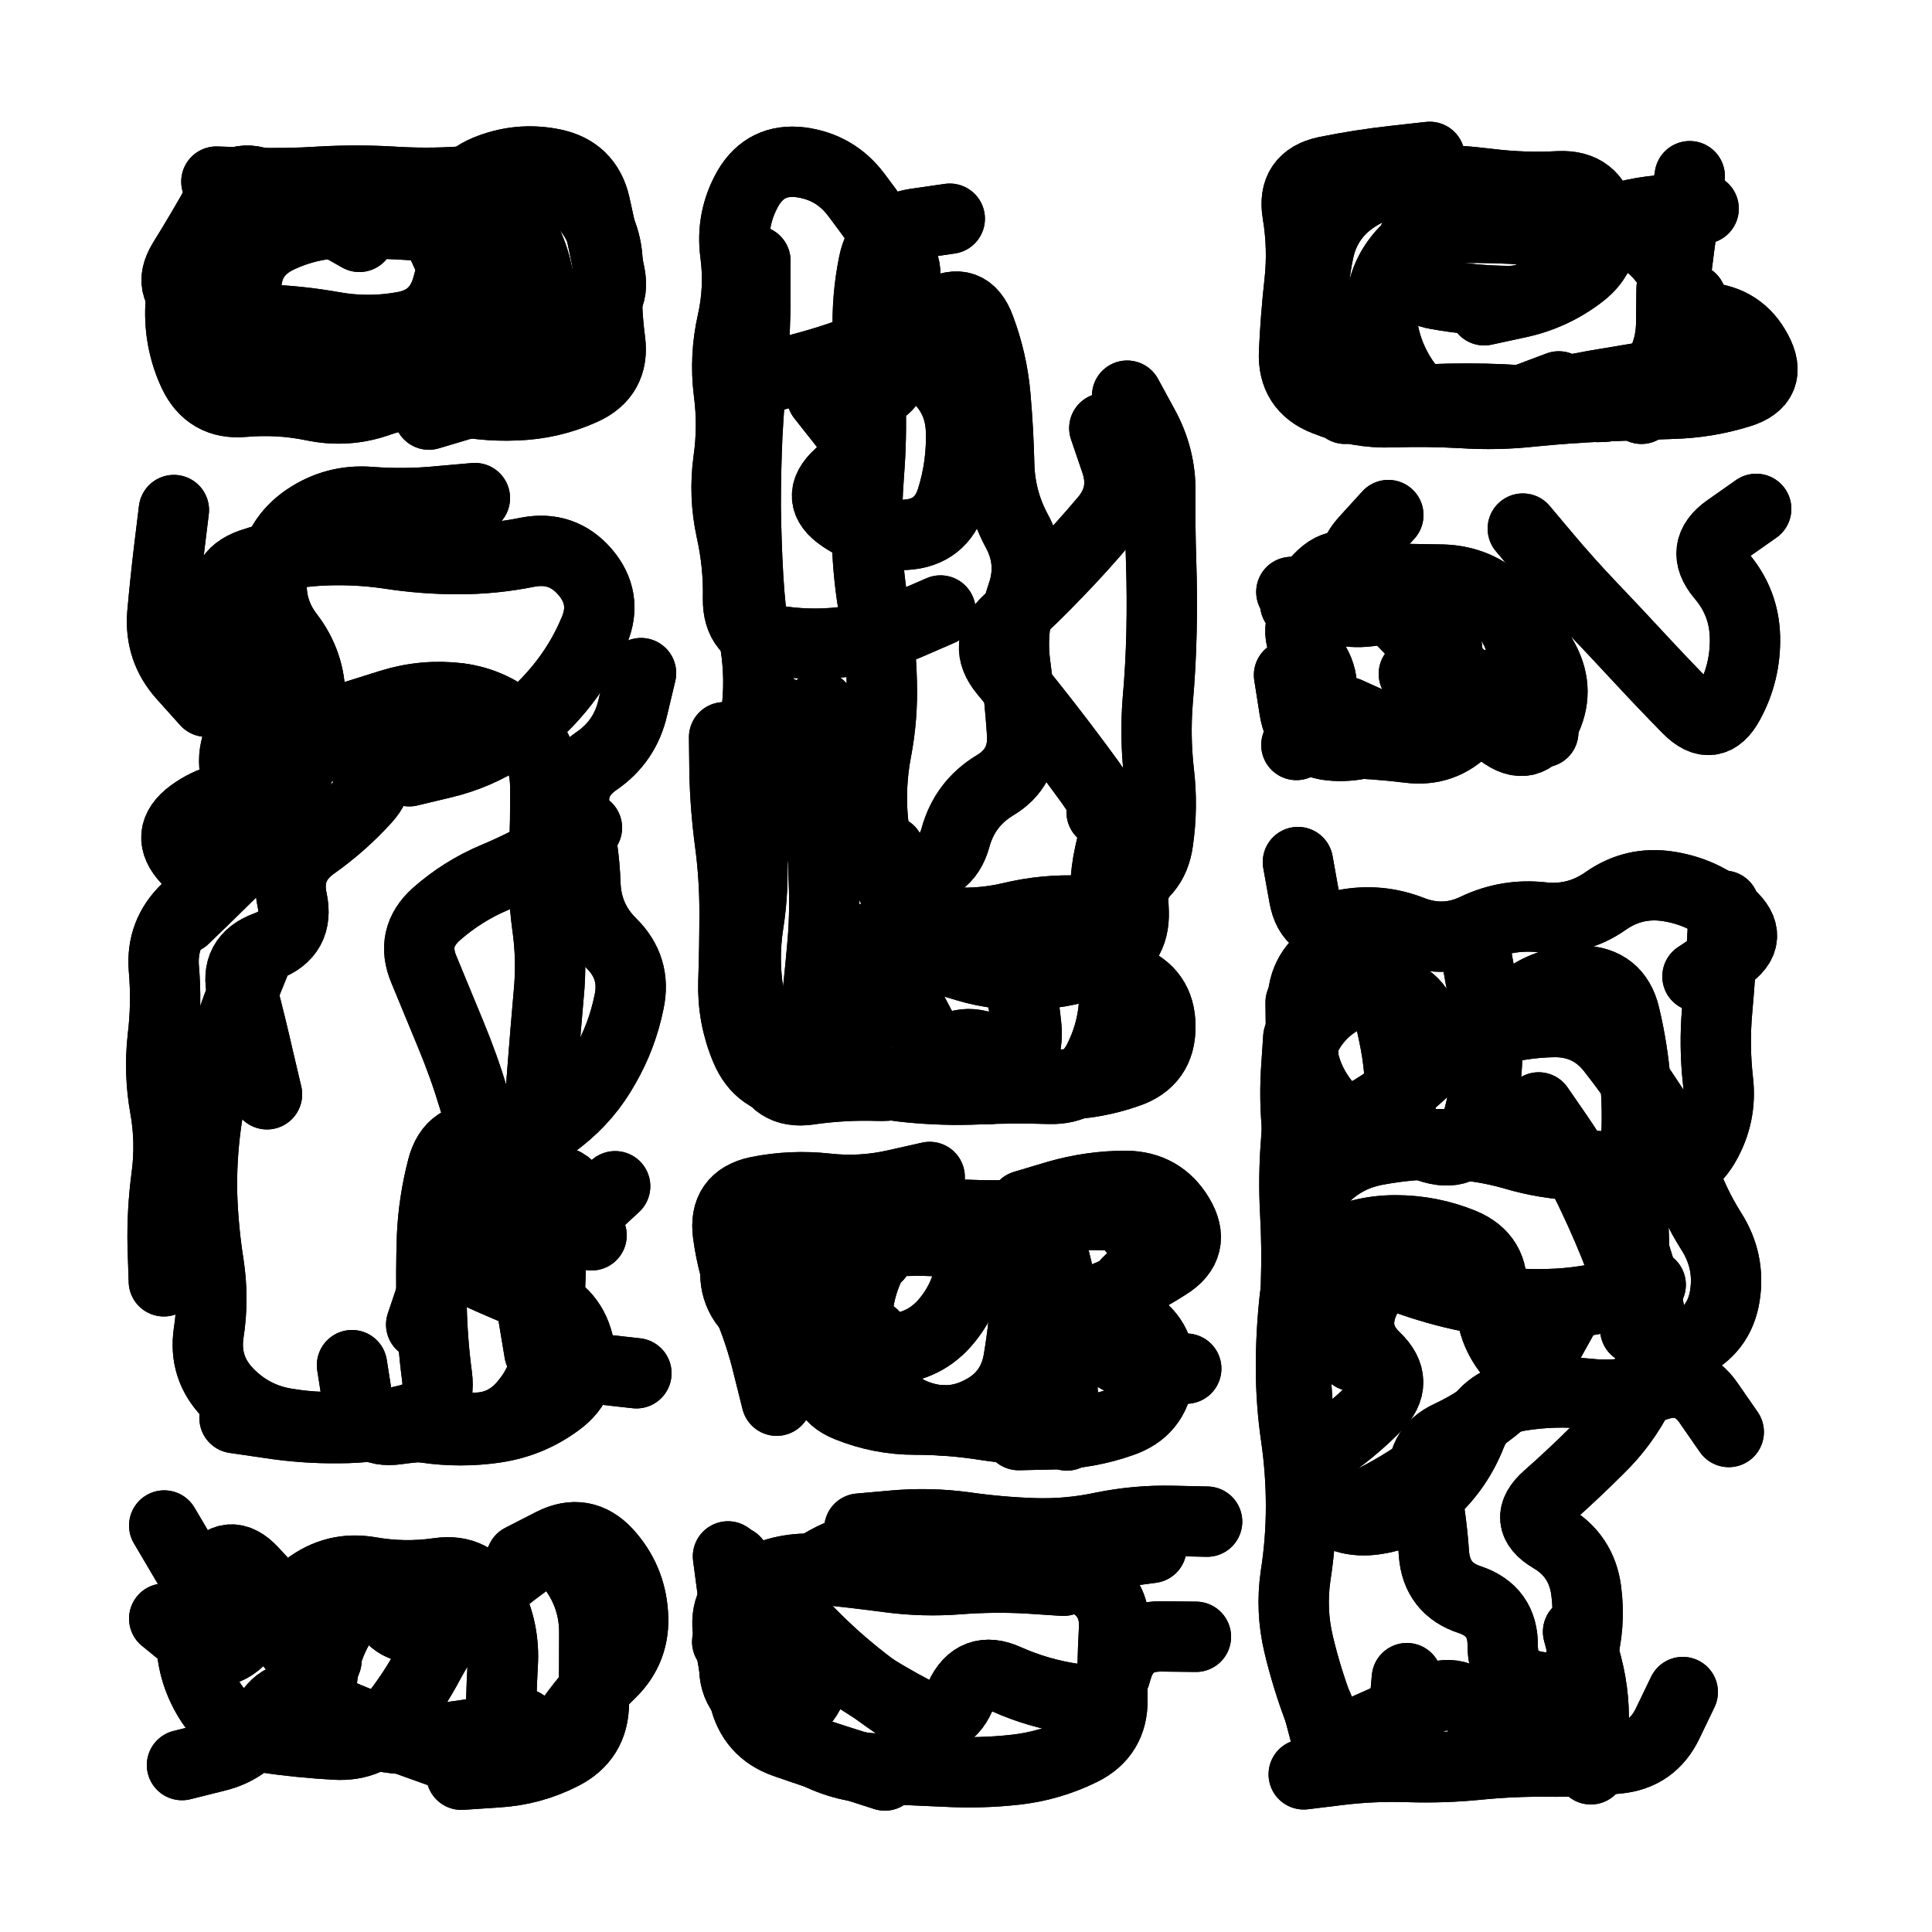 <svg xmlns="http://www.w3.org/2000/svg" viewBox="0 0 5000 5000"><title>Infinite Scribble #3231</title><defs><filter id="piece_3231_1_1_filter" x="-100" y="-100" width="5200" height="5200" filterUnits="userSpaceOnUse"><feGaussianBlur in="SourceGraphic" result="lineShape_1" stdDeviation="9100e-3"/><feColorMatrix in="lineShape_1" result="lineShape" type="matrix" values="1 0 0 0 0  0 1 0 0 0  0 0 1 0 0  0 0 0 10920e-3 -5460e-3"/><feGaussianBlur in="lineShape" result="shrank_blurred" stdDeviation="11066e-3"/><feColorMatrix in="shrank_blurred" result="shrank" type="matrix" values="1 0 0 0 0 0 1 0 0 0 0 0 1 0 0 0 0 0 9369e-3 -5852e-3"/><feColorMatrix in="lineShape" result="border_filled" type="matrix" values="0.6 0 0 0 -0.3  0 0.6 0 0 -0.3  0 0 0.6 0 -0.3  0 0 0 1 0"/><feComposite in="border_filled" in2="shrank" result="border" operator="out"/><feMorphology in="lineShape" result="linestyle0_erode" operator="erode" radius="0"/><feColorMatrix in="linestyle0_erode" result="linestyle0" type="matrix" values="0.8 0 0 0 -0.1  0 0.8 0 0 -0.1  0 0 0.8 0 -0.1  0 0 0 1 0"/><feMorphology in="lineShape" result="linestylea_erode" operator="erode" radius="18200e-3"/><feColorMatrix in="linestylea_erode" result="linestylea" type="matrix" values="0.95 0 0 0 0  0 0.95 0 0 0  0 0 0.95 0 0  0 0 0 1 0"/><feMorphology in="lineShape" result="linestyleb_erode" operator="erode" radius="36400e-3"/><feColorMatrix in="linestyleb_erode" result="linestyleb" type="matrix" values="1.1 0 0 0 0.05  0 1.1 0 0 0.05  0 0 1.1 0 0.05  0 0 0 1 0"/><feMorphology in="lineShape" result="linestylec_erode" operator="erode" radius="54600e-3"/><feColorMatrix in="linestylec_erode" result="linestylec" type="matrix" values="1.2 0 0 0 0.08  0 1.2 0 0 0.08  0 0 1.2 0 0.08  0 0 0 1 0"/><feMorphology in="lineShape" result="linestyled_erode" operator="erode" radius="72800e-3"/><feColorMatrix in="linestyled_erode" result="linestyled" type="matrix" values="1.3 0 0 0 0.12  0 1.3 0 0 0.12  0 0 1.3 0 0.12  0 0 0 1 0"/><feMerge result="combined_linestyle"><feMergeNode in="lineShape"/><feMergeNode in="linestyle0"/><feMergeNode in="linestylea"/><feMergeNode in="linestyleb"/><feMergeNode in="linestylec"/><feMergeNode in="linestyled"/></feMerge><feGaussianBlur in="combined_linestyle" result="shapes_linestyle_blurred" stdDeviation="18200e-3"/><feMerge result="shapes_linestyle"><feMergeNode in="linestyle0"/><feMergeNode in="shapes_linestyle_blurred"/></feMerge><feComposite in="shapes_linestyle" in2="shrank" result="shapes_linestyle_cropped" operator="in"/><feComposite in="border" in2="shapes_linestyle_cropped" result="shapes" operator="over"/></filter><filter id="piece_3231_1_1_shadow" x="-100" y="-100" width="5200" height="5200" filterUnits="userSpaceOnUse"><feColorMatrix in="SourceGraphic" result="result_blackened" type="matrix" values="0 0 0 0 0  0 0 0 0 0  0 0 0 0 0  0 0 0 0.8 0"/><feGaussianBlur in="result_blackened" result="result_blurred" stdDeviation="54600e-3"/><feComposite in="SourceGraphic" in2="result_blurred" result="result" operator="over"/></filter><filter id="piece_3231_1_1_overall" x="-100" y="-100" width="5200" height="5200" filterUnits="userSpaceOnUse"><feTurbulence result="background_texture_bumps" type="fractalNoise" baseFrequency="52e-3" numOctaves="3"/><feDiffuseLighting in="background_texture_bumps" result="background_texture" surfaceScale="1" diffuseConstant="2" lighting-color="#aaa"><feDistantLight azimuth="225" elevation="20"/></feDiffuseLighting><feColorMatrix in="background_texture" result="background_texturelightened" type="matrix" values="0.6 0 0 0 0.8  0 0.6 0 0 0.8  0 0 0.6 0 0.8  0 0 0 1 0"/><feColorMatrix in="SourceGraphic" result="background_darkened" type="matrix" values="2 0 0 0 -1  0 2 0 0 -1  0 0 2 0 -1  0 0 0 1 0"/><feMorphology in="background_darkened" result="background_glow_1_thicken" operator="dilate" radius="152800e-3"/><feColorMatrix in="background_glow_1_thicken" result="background_glow_1_thicken_colored" type="matrix" values="1.5 0 0 0 -0.2  0 1.5 0 0 -0.2  0 0 1.5 0 -0.2  0 0 0 0.4 0"/><feGaussianBlur in="background_glow_1_thicken_colored" result="background_glow_1" stdDeviation="286500e-3"/><feMorphology in="background_darkened" result="background_glow_2_thicken" operator="dilate" radius="28650e-3"/><feColorMatrix in="background_glow_2_thicken" result="background_glow_2_thicken_colored" type="matrix" values="0 0 0 0 0  0 0 0 0 0  0 0 0 0 0  0 0 0 0.5 0"/><feGaussianBlur in="background_glow_2_thicken_colored" result="background_glow_2" stdDeviation="57300e-3"/><feComposite in="background_glow_1" in2="background_glow_2" result="background_glow" operator="out"/><feBlend in="background_glow" in2="background_texturelightened" result="background" mode="darken"/></filter><clipPath id="piece_3231_1_1_clip"><rect x="0" y="0" width="5000" height="5000"/></clipPath><g id="layer_5" filter="url(#piece_3231_1_1_filter)" stroke-width="182" stroke-linecap="round" fill="none"><path d="M 930 613 Q 930 613 851 568 Q 772 524 691 482 Q 611 440 566 519 Q 522 598 474 675 Q 427 752 510 788 Q 593 824 683 827 Q 774 830 863 846 Q 953 862 1042 846 Q 1132 831 1157 744 Q 1183 657 1179 566 Q 1175 476 1258 441 Q 1342 406 1431 424 Q 1520 442 1540 530 Q 1560 619 1578 708 Q 1596 797 1506 813 Q 1417 829 1453 912 L 1490 995" stroke="hsl(214,100%,60%)"/><path d="M 2434 1580 Q 2434 1580 2351 1616 Q 2268 1652 2178 1662 Q 2088 1672 1998 1656 Q 1909 1641 1910 1550 Q 1912 1460 1892 1371 Q 1873 1283 1885 1193 Q 1898 1103 1886 1013 Q 1875 923 1895 834 Q 1915 746 1903 656 Q 1891 566 1936 487 Q 1982 409 2072 420 Q 2162 432 2216 504 Q 2271 577 2322 651 Q 2373 726 2300 779 Q 2227 833 2287 900 Q 2348 968 2272 1017 L 2196 1066 M 2604 2390 Q 2604 2390 2625 2478 Q 2647 2566 2656 2656 Q 2666 2746 2586 2788 Q 2506 2831 2416 2815 Q 2327 2800 2236 2803 Q 2146 2807 2055 2802 Q 1965 2798 1930 2714 Q 1895 2631 1898 2540 Q 1901 2450 1901 2359 Q 1901 2269 1889 2179 Q 1877 2089 1875 1998 L 1874 1908 M 2302 2202 Q 2302 2202 2323 2290 Q 2344 2378 2298 2456 L 2252 2534" stroke="hsl(266,100%,61%)"/><path d="M 4373 456 Q 4373 456 4359 545 Q 4346 635 4335 725 Q 4324 815 4414 822 Q 4505 829 4547 909 Q 4590 989 4503 1016 Q 4417 1043 4326 1045 Q 4236 1048 4145 1052 Q 4055 1056 3965 1065 Q 3875 1075 3784 1069 Q 3694 1064 3603 1067 Q 3513 1070 3429 1036 Q 3345 1003 3349 912 Q 3353 822 3363 732 Q 3373 642 3358 552 Q 3343 463 3431 444 Q 3520 426 3610 416 L 3700 406" stroke="hsl(289,100%,56%)"/><path d="M 1467 3534 L 1647 3554 M 534 1816 Q 534 1816 473 1748 Q 413 1681 420 1590 Q 428 1500 439 1410 L 450 1320 M 424 3316 Q 424 3316 421 3225 Q 419 3135 431 3045 Q 443 2955 427 2866 Q 411 2777 421 2687 Q 432 2597 424 2506 Q 417 2416 482 2353 Q 548 2291 485 2225 Q 423 2160 496 2106 Q 569 2053 659 2062 Q 749 2071 776 1984 Q 804 1898 803 1807 Q 803 1717 748 1645 Q 693 1574 705 1484 Q 718 1394 792 1343 Q 867 1292 957 1299 Q 1048 1306 1138 1297 L 1229 1289 M 1659 1742 Q 1659 1742 1638 1830 Q 1618 1919 1543 1970 Q 1469 2021 1490 2109 Q 1512 2197 1515 2287 Q 1518 2378 1582 2441 Q 1647 2505 1628 2593 Q 1610 2682 1565 2760 Q 1521 2839 1450 2895 Q 1380 2952 1294 2980 Q 1208 3008 1244 3091 Q 1280 3174 1370 3183 Q 1460 3193 1526 3131 L 1592 3070" stroke="hsl(248,100%,65%)"/><path d="M 3941 1368 Q 3941 1368 3999 1437 Q 4057 1506 4119 1571 Q 4182 1637 4243 1703 Q 4305 1770 4368 1834 Q 4432 1899 4475 1819 Q 4518 1740 4516 1649 Q 4514 1559 4455 1490 Q 4397 1421 4471 1369 L 4545 1317 M 3861 1772 L 3994 1895" stroke="hsl(312,100%,54%)"/><path d="M 3982 2866 Q 3982 2866 4033 2940 Q 4085 3015 4123 3097 Q 4162 3179 4194 3263 Q 4226 3348 4255 3433 Q 4285 3519 4367 3481 Q 4450 3443 4464 3353 Q 4478 3264 4429 3187 Q 4381 3111 4353 3025 Q 4325 2939 4276 2863 Q 4227 2787 4171 2716 Q 4115 2645 4024 2645 Q 3934 2646 3847 2673 Q 3761 2700 3695 2762 Q 3630 2825 3553 2872 Q 3476 2920 3422 2847 Q 3368 2775 3367 2684 L 3366 2594 M 4393 2527 Q 4393 2527 4468 2477 Q 4544 2427 4476 2367 Q 4408 2308 4318 2294 Q 4229 2280 4155 2332 Q 4081 2384 3991 2374 Q 3901 2364 3819 2403 Q 3738 2442 3653 2409 Q 3569 2376 3480 2393 Q 3391 2410 3375 2320 L 3359 2231 M 4025 4400 Q 4025 4400 3952 4454 Q 3880 4509 3827 4435 Q 3775 4361 3693 4401 Q 3612 4441 3529 4477 Q 3446 4513 3414 4428 Q 3382 4344 3361 4256 Q 3340 4168 3353 4078 Q 3367 3989 3367 3898 Q 3367 3808 3354 3718 Q 3341 3629 3341 3538 Q 3341 3448 3351 3358 Q 3361 3268 3441 3226 Q 3521 3184 3611 3184 Q 3702 3184 3785 3218 Q 3869 3253 3860 3343 Q 3851 3433 3908 3503 L 3965 3574" stroke="hsl(5,100%,53%)"/><path d="M 2650 3120 Q 2650 3120 2737 3094 Q 2824 3069 2914 3069 Q 3005 3070 3051 3147 Q 3098 3225 3021 3273 Q 2945 3322 2861 3356 Q 2778 3391 2833 3462 Q 2889 3534 2979 3538 L 3070 3542 M 2010 3625 Q 2010 3625 1988 3537 Q 1967 3449 1931 3366 Q 1896 3283 1884 3193 Q 1872 3103 1960 3084 Q 2049 3066 2139 3076 Q 2229 3086 2317 3066 L 2406 3046" stroke="hsl(302,100%,60%)"/><path d="M 517 4104 L 425 3948 M 1349 4035 Q 1349 4035 1429 3994 Q 1510 3953 1571 4019 Q 1632 4086 1638 4176 Q 1645 4267 1580 4330 Q 1515 4393 1465 4468 Q 1416 4544 1326 4556 Q 1237 4569 1151 4539 Q 1066 4509 981 4477 Q 896 4446 814 4406 Q 733 4366 690 4445 Q 647 4525 559 4546 L 471 4568" stroke="hsl(277,100%,66%)"/><path d="M 2224 3956 Q 2224 3956 2314 3948 Q 2405 3940 2495 3952 Q 2585 3965 2675 3968 Q 2766 3971 2854 3952 Q 2943 3934 3033 3936 L 3124 3938 M 3095 4236 Q 3095 4236 3004 4235 Q 2914 4235 2890 4322 Q 2867 4410 2777 4396 Q 2688 4383 2605 4346 Q 2523 4309 2485 4391 Q 2448 4474 2368 4431 Q 2288 4389 2212 4339 Q 2137 4289 2099 4371 Q 2062 4454 1977 4421 Q 1893 4389 1901 4298 Q 1909 4208 1896 4118 L 1884 4028" stroke="hsl(333,100%,58%)"/></g><g id="layer_4" filter="url(#piece_3231_1_1_filter)" stroke-width="182" stroke-linecap="round" fill="none"><path d="M 560 470 Q 560 470 650 473 Q 741 476 831 470 Q 922 465 1012 470 Q 1103 476 1193 470 Q 1284 464 1374 466 Q 1465 469 1521 540 Q 1577 611 1572 701 Q 1567 792 1579 882 Q 1591 972 1508 1009 Q 1426 1046 1335 1049 Q 1245 1053 1157 1030 Q 1069 1008 983 1038 Q 898 1069 809 1050 Q 721 1032 630 1040 Q 540 1048 501 966 Q 463 884 467 793 L 471 703" stroke="hsl(238,100%,67%)"/><path d="M 2645 2758 Q 2645 2758 2564 2717 Q 2483 2677 2423 2745 Q 2364 2813 2273 2810 Q 2183 2807 2093 2820 Q 2004 2833 1978 2746 Q 1952 2659 1937 2569 Q 1923 2480 1937 2390 Q 1951 2301 1946 2210 Q 1942 2120 1944 2029 Q 1946 1939 1957 1849 Q 1969 1759 1955 1669 Q 1941 1580 1936 1489 Q 1931 1399 1930 1308 Q 1930 1218 1934 1127 Q 1939 1037 1947 946 Q 1955 856 1955 765 L 1955 675 M 2851 2102 Q 2851 2102 2922 2158 Q 2993 2215 2939 2288 Q 2886 2361 2795 2357 Q 2705 2353 2617 2374 Q 2529 2395 2439 2385 Q 2349 2375 2308 2294 Q 2267 2213 2259 2122 Q 2251 2032 2268 1943 Q 2285 1854 2282 1763 Q 2280 1673 2263 1584 Q 2247 1495 2244 1404 Q 2242 1314 2249 1223 Q 2256 1133 2253 1042 Q 2250 952 2246 861 Q 2243 771 2261 682 Q 2279 593 2368 579 L 2458 566" stroke="hsl(289,100%,63%)"/><path d="M 4377 773 Q 4377 773 4385 863 Q 4393 954 4303 968 Q 4214 983 4124 998 Q 4035 1014 3947 1037 Q 3860 1060 3770 1046 Q 3681 1033 3592 1051 Q 3504 1070 3454 994 Q 3405 919 3399 828 Q 3394 738 3413 649 Q 3432 561 3508 511 Q 3584 462 3674 463 Q 3765 465 3855 476 Q 3945 487 4035 482 Q 4126 478 4144 567 Q 4162 656 4090 710 Q 4018 765 3929 784 L 3841 803" stroke="hsl(320,100%,56%)"/><path d="M 477 2377 Q 477 2377 542 2314 Q 607 2251 670 2187 Q 734 2123 661 2069 Q 588 2016 612 1928 Q 636 1841 631 1750 Q 626 1660 595 1574 Q 565 1489 650 1459 Q 736 1430 826 1425 Q 917 1420 1006 1433 Q 1096 1447 1186 1447 Q 1277 1447 1366 1429 Q 1455 1412 1514 1480 Q 1573 1549 1538 1632 Q 1503 1716 1445 1785 Q 1387 1855 1311 1904 Q 1235 1954 1147 1975 L 1059 1996 M 1531 3197 Q 1531 3197 1498 3112 Q 1466 3028 1385 3068 Q 1304 3108 1278 3021 Q 1253 2934 1227 2847 Q 1201 2760 1166 2676 Q 1132 2593 1097 2509 Q 1062 2426 1129 2366 Q 1197 2306 1280 2271 Q 1364 2236 1441 2189 L 1519 2142" stroke="hsl(266,100%,69%)"/><path d="M 3593 1333 Q 3593 1333 3532 1400 Q 3472 1467 3545 1519 Q 3619 1572 3696 1618 Q 3774 1665 3731 1744 Q 3688 1824 3616 1879 Q 3545 1935 3454 1930 Q 3364 1926 3350 1836 L 3336 1747" stroke="hsl(354,100%,54%)"/><path d="M 4272 3325 Q 4272 3325 4184 3349 Q 4097 3373 4006 3375 Q 3916 3378 3827 3361 Q 3738 3345 3652 3315 Q 3567 3285 3530 3368 Q 3494 3451 3559 3513 Q 3625 3576 3561 3640 Q 3498 3704 3423 3754 Q 3348 3805 3405 3874 Q 3463 3944 3553 3933 Q 3643 3922 3708 3859 Q 3774 3797 3807 3713 Q 3841 3629 3930 3613 Q 4020 3598 4110 3607 Q 4200 3617 4285 3587 Q 4371 3557 4422 3631 L 4474 3706 M 4355 4379 Q 4355 4379 4316 4460 Q 4277 4542 4187 4551 Q 4097 4560 4006 4559 Q 3916 4558 3825 4567 Q 3735 4576 3644 4573 Q 3554 4570 3464 4581 L 3374 4592 M 4462 2344 Q 4462 2344 4457 2434 Q 4452 2525 4444 2615 Q 4436 2706 4446 2796 Q 4457 2886 4411 2964 Q 4365 3042 4275 3030 Q 4185 3019 4094 3016 Q 4004 3014 3917 2988 Q 3830 2963 3739 2961 Q 3649 2960 3560 2977 Q 3471 2994 3412 3063 L 3354 3132" stroke="hsl(18,100%,57%)"/><path d="M 2271 3251 Q 2271 3251 2180 3246 Q 2090 3242 2006 3208 Q 1922 3174 1906 3263 Q 1890 3353 1962 3407 Q 2035 3461 2124 3478 Q 2213 3496 2303 3491 Q 2394 3487 2451 3417 Q 2508 3347 2514 3256 Q 2520 3166 2607 3143 Q 2695 3120 2785 3116 Q 2876 3112 2933 3182 Q 2991 3252 2924 3313 Q 2858 3374 2934 3422 Q 3011 3471 2999 3561 Q 2988 3651 2902 3680 Q 2817 3710 2726 3712 L 2636 3714" stroke="hsl(345,100%,60%)"/><path d="M 839 4267 Q 839 4267 777 4200 Q 716 4134 654 4067 Q 593 4001 543 4076 Q 493 4152 495 4242 Q 497 4333 547 4408 Q 598 4484 687 4497 Q 777 4510 867 4515 Q 958 4521 1014 4450 Q 1071 4379 1113 4299 Q 1156 4219 1222 4157 Q 1289 4096 1362 4043 Q 1436 3990 1487 4064 Q 1539 4138 1538 4228 Q 1538 4319 1537 4409 Q 1536 4500 1455 4541 Q 1375 4582 1284 4587 L 1194 4593" stroke="hsl(302,100%,68%)"/><path d="M 2800 4030 L 2980 4006 M 2290 4595 Q 2290 4595 2203 4567 Q 2117 4540 2031 4510 Q 1946 4480 1926 4391 Q 1907 4303 1955 4226 Q 2003 4150 2070 4089 Q 2138 4029 2225 4006 Q 2313 3984 2403 3983 L 2494 3983" stroke="hsl(5,100%,61%)"/></g><g id="layer_3" filter="url(#piece_3231_1_1_filter)" stroke-width="182" stroke-linecap="round" fill="none"><path d="M 807 859 Q 807 859 775 944 Q 744 1029 666 982 Q 589 936 570 847 Q 551 759 554 668 Q 558 578 642 544 Q 726 510 816 515 Q 907 520 997 518 Q 1088 517 1128 598 Q 1168 680 1203 763 Q 1238 847 1261 934 Q 1284 1022 1197 1047 L 1110 1073" stroke="hsl(256,100%,71%)"/><path d="M 2917 1024 Q 2917 1024 2960 1103 Q 3004 1183 3003 1273 Q 3002 1364 3005 1454 Q 3008 1545 3006 1635 Q 3004 1726 2996 1816 Q 2989 1907 2999 1997 Q 3010 2087 2997 2177 Q 2985 2267 2898 2294 Q 2812 2322 2823 2412 Q 2834 2502 2918 2534 Q 3003 2566 3003 2656 Q 3004 2747 2918 2776 Q 2833 2806 2742 2807 Q 2652 2809 2562 2818 Q 2472 2828 2430 2748 Q 2388 2668 2346 2588 L 2304 2508 M 2006 972 Q 2006 972 2093 948 Q 2181 924 2264 889 Q 2348 854 2426 809 Q 2505 764 2536 849 Q 2568 934 2576 1024 Q 2584 1115 2586 1205 Q 2589 1296 2632 1375 Q 2675 1455 2645 1540 Q 2616 1626 2627 1716 Q 2639 1806 2645 1896 Q 2652 1987 2574 2033 Q 2497 2080 2473 2167 Q 2449 2255 2358 2248 Q 2268 2242 2182 2211 Q 2097 2181 2053 2101 Q 2010 2022 2014 1931 L 2019 1841" stroke="hsl(320,100%,63%)"/><path d="M 4326 747 Q 4326 747 4325 837 Q 4324 928 4263 995 Q 4203 1062 4113 1052 Q 4023 1042 3932 1036 Q 3842 1030 3751 1032 Q 3661 1034 3571 1046 L 3481 1058" stroke="hsl(1,100%,57%)"/><path d="M 745 2016 Q 745 2016 791 1938 Q 837 1860 759 1813 Q 682 1767 601 1726 L 521 1685 M 1090 3428 Q 1090 3428 1119 3342 Q 1148 3256 1230 3293 Q 1313 3331 1397 3364 Q 1482 3397 1499 3486 Q 1517 3575 1444 3628 Q 1371 3682 1281 3695 Q 1192 3708 1102 3695 Q 1013 3682 922 3690 Q 832 3699 742 3684 Q 653 3670 590 3605 Q 527 3540 540 3450 Q 554 3361 540 3271 Q 526 3182 523 3091 Q 521 3001 533 2911 Q 545 2821 571 2734 Q 597 2648 630 2564 L 664 2480" stroke="hsl(289,100%,71%)"/><path d="M 3659 1744 Q 3659 1744 3735 1792 Q 3812 1841 3884 1895 Q 3956 1950 3997 1869 Q 4039 1789 3996 1709 Q 3954 1629 3889 1566 Q 3825 1503 3734 1500 Q 3644 1498 3553 1498 Q 3463 1498 3399 1562 Q 3336 1627 3391 1699 Q 3446 1771 3400 1849 L 3355 1928" stroke="hsl(12,100%,57%)"/><path d="M 3427 3407 Q 3427 3407 3403 3319 Q 3379 3232 3372 3141 Q 3365 3051 3370 2960 Q 3376 2870 3374 2779 Q 3372 2689 3371 2598 Q 3371 2508 3450 2463 Q 3529 2419 3559 2504 Q 3589 2590 3607 2678 Q 3626 2767 3624 2857 Q 3622 2948 3709 2972 Q 3797 2996 3822 2909 Q 3847 2822 3849 2731 Q 3852 2641 3835 2552 L 3819 2463 M 4053 3395 Q 4053 3395 4009 3474 Q 3966 3554 3900 3615 Q 3834 3677 3752 3715 Q 3670 3753 3687 3842 Q 3705 3931 3711 4021 Q 3718 4112 3804 4140 Q 3890 4169 3889 4259 Q 3889 4350 3978 4365 Q 4068 4380 4092 4293 Q 4117 4206 4105 4116 Q 4093 4026 4015 3980 Q 3937 3934 4005 3874 Q 4073 3814 4137 3750 Q 4202 3687 4243 3606 Q 4284 3526 4274 3436 Q 4264 3346 4236 3260 L 4208 3174" stroke="hsl(31,100%,60%)"/><path d="M 2819 3698 Q 2819 3698 2728 3700 Q 2638 3702 2548 3688 Q 2459 3674 2368 3674 Q 2278 3674 2194 3640 Q 2110 3606 2158 3529 Q 2207 3453 2223 3364 Q 2239 3275 2296 3205 Q 2353 3135 2443 3141 Q 2534 3147 2624 3145 Q 2715 3144 2805 3144 L 2896 3145" stroke="hsl(8,100%,64%)"/><path d="M 1282 4218 Q 1282 4218 1218 4153 Q 1155 4089 1110 4167 Q 1065 4246 1004 4179 Q 943 4112 892 4186 Q 841 4261 833 4351 Q 826 4442 911 4473 Q 996 4504 1086 4501 Q 1177 4498 1265 4479 L 1354 4461" stroke="hsl(345,100%,69%)"/><path d="M 2547 4022 Q 2547 4022 2636 4035 Q 2726 4048 2807 4088 Q 2889 4128 2883 4218 Q 2878 4309 2879 4399 Q 2880 4490 2799 4530 Q 2718 4570 2628 4580 Q 2538 4590 2447 4585 Q 2357 4581 2266 4577 Q 2176 4573 2097 4529 Q 2018 4485 2066 4408 Q 2114 4332 2056 4262 Q 1998 4193 1950 4116 L 1902 4040" stroke="hsl(18,100%,65%)"/></g><g id="layer_2" filter="url(#piece_3231_1_1_filter)" stroke-width="182" stroke-linecap="round" fill="none"><path d="M 1160 762 Q 1160 762 1120 843 Q 1081 925 1167 952 Q 1254 980 1326 925 Q 1399 871 1398 780 Q 1398 690 1355 610 L 1312 531" stroke="hsl(277,100%,72%)"/><path d="M 2858 1108 Q 2858 1108 2887 1193 Q 2917 1279 2858 1347 Q 2800 1416 2737 1481 Q 2675 1546 2608 1607 Q 2542 1669 2599 1738 Q 2657 1808 2712 1879 Q 2768 1951 2821 2024 Q 2874 2098 2903 2184 Q 2932 2270 2934 2360 Q 2937 2451 2852 2484 Q 2768 2517 2677 2522 Q 2587 2527 2500 2501 Q 2413 2476 2332 2435 Q 2251 2395 2204 2472 Q 2157 2549 2203 2627 Q 2249 2705 2169 2748 L 2090 2791" stroke="hsl(1,100%,65%)"/><path d="M 3842 569 Q 3842 569 3751 568 Q 3661 568 3646 657 Q 3631 747 3720 762 Q 3810 778 3900 779 Q 3991 781 4025 697 Q 4059 613 4143 580 Q 4228 547 4318 543 L 4409 540" stroke="hsl(15,100%,61%)"/><path d="M 1396 3500 Q 1396 3500 1381 3410 Q 1367 3321 1362 3230 Q 1358 3140 1353 3049 Q 1348 2959 1258 2947 Q 1168 2935 1145 3022 Q 1122 3110 1118 3200 Q 1115 3291 1117 3381 Q 1119 3472 1131 3562 Q 1143 3652 1055 3674 Q 967 3696 876 3696 Q 786 3697 696 3683 L 607 3670 M 691 2832 Q 691 2832 670 2743 Q 650 2655 627 2567 Q 605 2480 690 2449 Q 775 2418 756 2329 Q 737 2241 810 2188 Q 884 2136 945 2069 Q 1006 2003 928 1956 Q 851 1910 764 1882 Q 678 1854 639 1772 L 600 1691" stroke="hsl(320,100%,71%)"/><path d="M 3352 1563 Q 3352 1563 3414 1497 Q 3476 1432 3534 1501 Q 3592 1571 3656 1635 Q 3720 1699 3789 1757 Q 3859 1815 3797 1881 Q 3735 1947 3645 1935 Q 3555 1924 3464 1922 L 3374 1920" stroke="hsl(24,100%,61%)"/><path d="M 3502 3510 Q 3502 3510 3426 3460 Q 3351 3411 3354 3320 Q 3357 3230 3352 3139 Q 3347 3049 3354 2958 Q 3361 2868 3360 2777 Q 3359 2687 3423 2623 Q 3487 2560 3577 2564 Q 3668 2569 3688 2657 Q 3709 2746 3786 2699 Q 3864 2652 3933 2594 Q 4003 2537 4093 2538 Q 4184 2540 4205 2628 Q 4226 2716 4233 2806 Q 4240 2897 4232 2987 Q 4224 3078 4227 3168 Q 4231 3259 4231 3349 L 4232 3440" stroke="hsl(45,100%,62%)"/><path d="M 2009 3286 Q 2009 3286 2088 3242 Q 2167 3198 2257 3187 Q 2347 3177 2437 3181 Q 2528 3185 2618 3181 Q 2709 3178 2731 3265 Q 2754 3353 2749 3443 Q 2744 3534 2752 3624 L 2761 3715" stroke="hsl(22,100%,67%)"/><path d="M 845 4297 Q 845 4297 784 4230 Q 723 4163 795 4108 Q 867 4053 956 4068 Q 1046 4084 1135 4071 Q 1225 4058 1266 4138 Q 1307 4219 1301 4309 Q 1296 4400 1296 4490 L 1297 4581" stroke="hsl(8,100%,73%)"/><path d="M 1901 4318 Q 1901 4318 1885 4228 Q 1870 4139 1949 4096 Q 2029 4053 2119 4061 Q 2210 4070 2300 4082 Q 2390 4094 2480 4087 Q 2571 4080 2661 4085 L 2752 4091" stroke="hsl(31,100%,68%)"/></g><g id="layer_1" filter="url(#piece_3231_1_1_filter)" stroke-width="182" stroke-linecap="round" fill="none"><path d="M 956 943 Q 956 943 882 995 Q 808 1047 718 1032 Q 629 1017 632 926 Q 635 836 637 745 Q 639 655 720 616 Q 802 577 892 577 Q 983 577 1073 583 Q 1164 589 1254 600 Q 1344 611 1371 697 Q 1399 784 1311 806 Q 1223 828 1215 918 Q 1208 1009 1297 1023 L 1387 1038" stroke="hsl(300,100%,76%)"/><path d="M 2127 1026 Q 2127 1026 2183 1097 Q 2239 1168 2172 1228 Q 2105 1289 2180 1339 Q 2255 1390 2345 1384 Q 2436 1378 2463 1291 Q 2490 1205 2487 1114 Q 2484 1024 2414 966 L 2345 909 M 2892 2121 Q 2892 2121 2872 2209 Q 2852 2298 2867 2387 Q 2883 2477 2884 2567 Q 2885 2658 2845 2739 Q 2806 2821 2715 2818 Q 2625 2815 2534 2819 Q 2444 2823 2353 2814 Q 2263 2806 2180 2769 Q 2098 2732 2108 2642 Q 2119 2552 2127 2461 Q 2136 2371 2132 2280 Q 2129 2190 2123 2099 Q 2118 2009 2120 1918 L 2122 1828" stroke="hsl(15,100%,69%)"/><path d="M 4034 1000 Q 4034 1000 3949 1032 Q 3865 1065 3774 1062 Q 3684 1060 3633 985 Q 3582 910 3575 819 Q 3568 729 3627 660 Q 3686 592 3776 590 Q 3867 588 3957 595 Q 4048 602 4138 596 Q 4229 590 4291 655 Q 4353 721 4346 811 Q 4340 902 4294 980 L 4248 1058" stroke="hsl(28,100%,64%)"/><path d="M 925 1850 Q 925 1850 1011 1823 Q 1098 1796 1188 1807 Q 1278 1819 1344 1881 Q 1410 1943 1411 2033 Q 1412 2124 1408 2214 Q 1404 2305 1416 2394 Q 1429 2484 1420 2574 Q 1412 2665 1405 2755 Q 1398 2846 1391 2936 Q 1385 3027 1407 3115 Q 1429 3203 1425 3293 Q 1421 3384 1418 3474 Q 1416 3565 1357 3634 Q 1299 3703 1208 3694 Q 1118 3686 1028 3699 Q 939 3712 925 3622 L 911 3533" stroke="hsl(1,100%,75%)"/><path d="M 3487 1843 Q 3487 1843 3569 1880 Q 3652 1917 3694 1836 Q 3736 1756 3813 1804 Q 3890 1852 3925 1768 Q 3960 1685 3910 1609 Q 3861 1534 3770 1536 Q 3680 1538 3595 1569 Q 3510 1600 3426 1566 L 3342 1532" stroke="hsl(38,100%,64%)"/><path d="M 3739 3770 Q 3739 3770 3663 3819 Q 3588 3869 3505 3906 Q 3423 3943 3398 3855 Q 3374 3768 3363 3678 Q 3352 3588 3353 3497 Q 3354 3407 3363 3317 Q 3373 3227 3373 3136 Q 3373 3046 3361 2956 Q 3349 2866 3354 2775 L 3360 2685 M 3411 4417 Q 3411 4417 3434 4504 Q 3457 4592 3541 4558 Q 3625 4524 3633 4433 L 3641 4343 M 4084 4223 Q 4084 4223 4107 4310 Q 4130 4398 4123 4488 L 4117 4579" stroke="hsl(59,100%,64%)"/><path d="M 2046 3398 Q 2046 3398 2084 3316 Q 2122 3234 2212 3222 Q 2302 3210 2392 3211 Q 2483 3213 2572 3231 Q 2661 3249 2656 3339 Q 2651 3430 2636 3519 Q 2621 3609 2541 3651 Q 2461 3694 2375 3663 Q 2290 3633 2274 3543 L 2259 3454" stroke="hsl(35,100%,71%)"/><path d="M 799 4316 Q 799 4316 744 4244 Q 689 4172 627 4238 Q 565 4304 495 4246 L 425 4189" stroke="hsl(22,100%,77%)"/><path d="M 2381 4455 Q 2381 4455 2307 4403 Q 2233 4352 2165 4292 Q 2098 4232 2038 4164 Q 1979 4096 1930 4172 L 1882 4249" stroke="hsl(45,100%,71%)"/></g></defs><g filter="url(#piece_3231_1_1_overall)" clip-path="url(#piece_3231_1_1_clip)"><use href="#layer_5"/><use href="#layer_4"/><use href="#layer_3"/><use href="#layer_2"/><use href="#layer_1"/></g><g clip-path="url(#piece_3231_1_1_clip)"><use href="#layer_5" filter="url(#piece_3231_1_1_shadow)"/><use href="#layer_4" filter="url(#piece_3231_1_1_shadow)"/><use href="#layer_3" filter="url(#piece_3231_1_1_shadow)"/><use href="#layer_2" filter="url(#piece_3231_1_1_shadow)"/><use href="#layer_1" filter="url(#piece_3231_1_1_shadow)"/></g></svg>